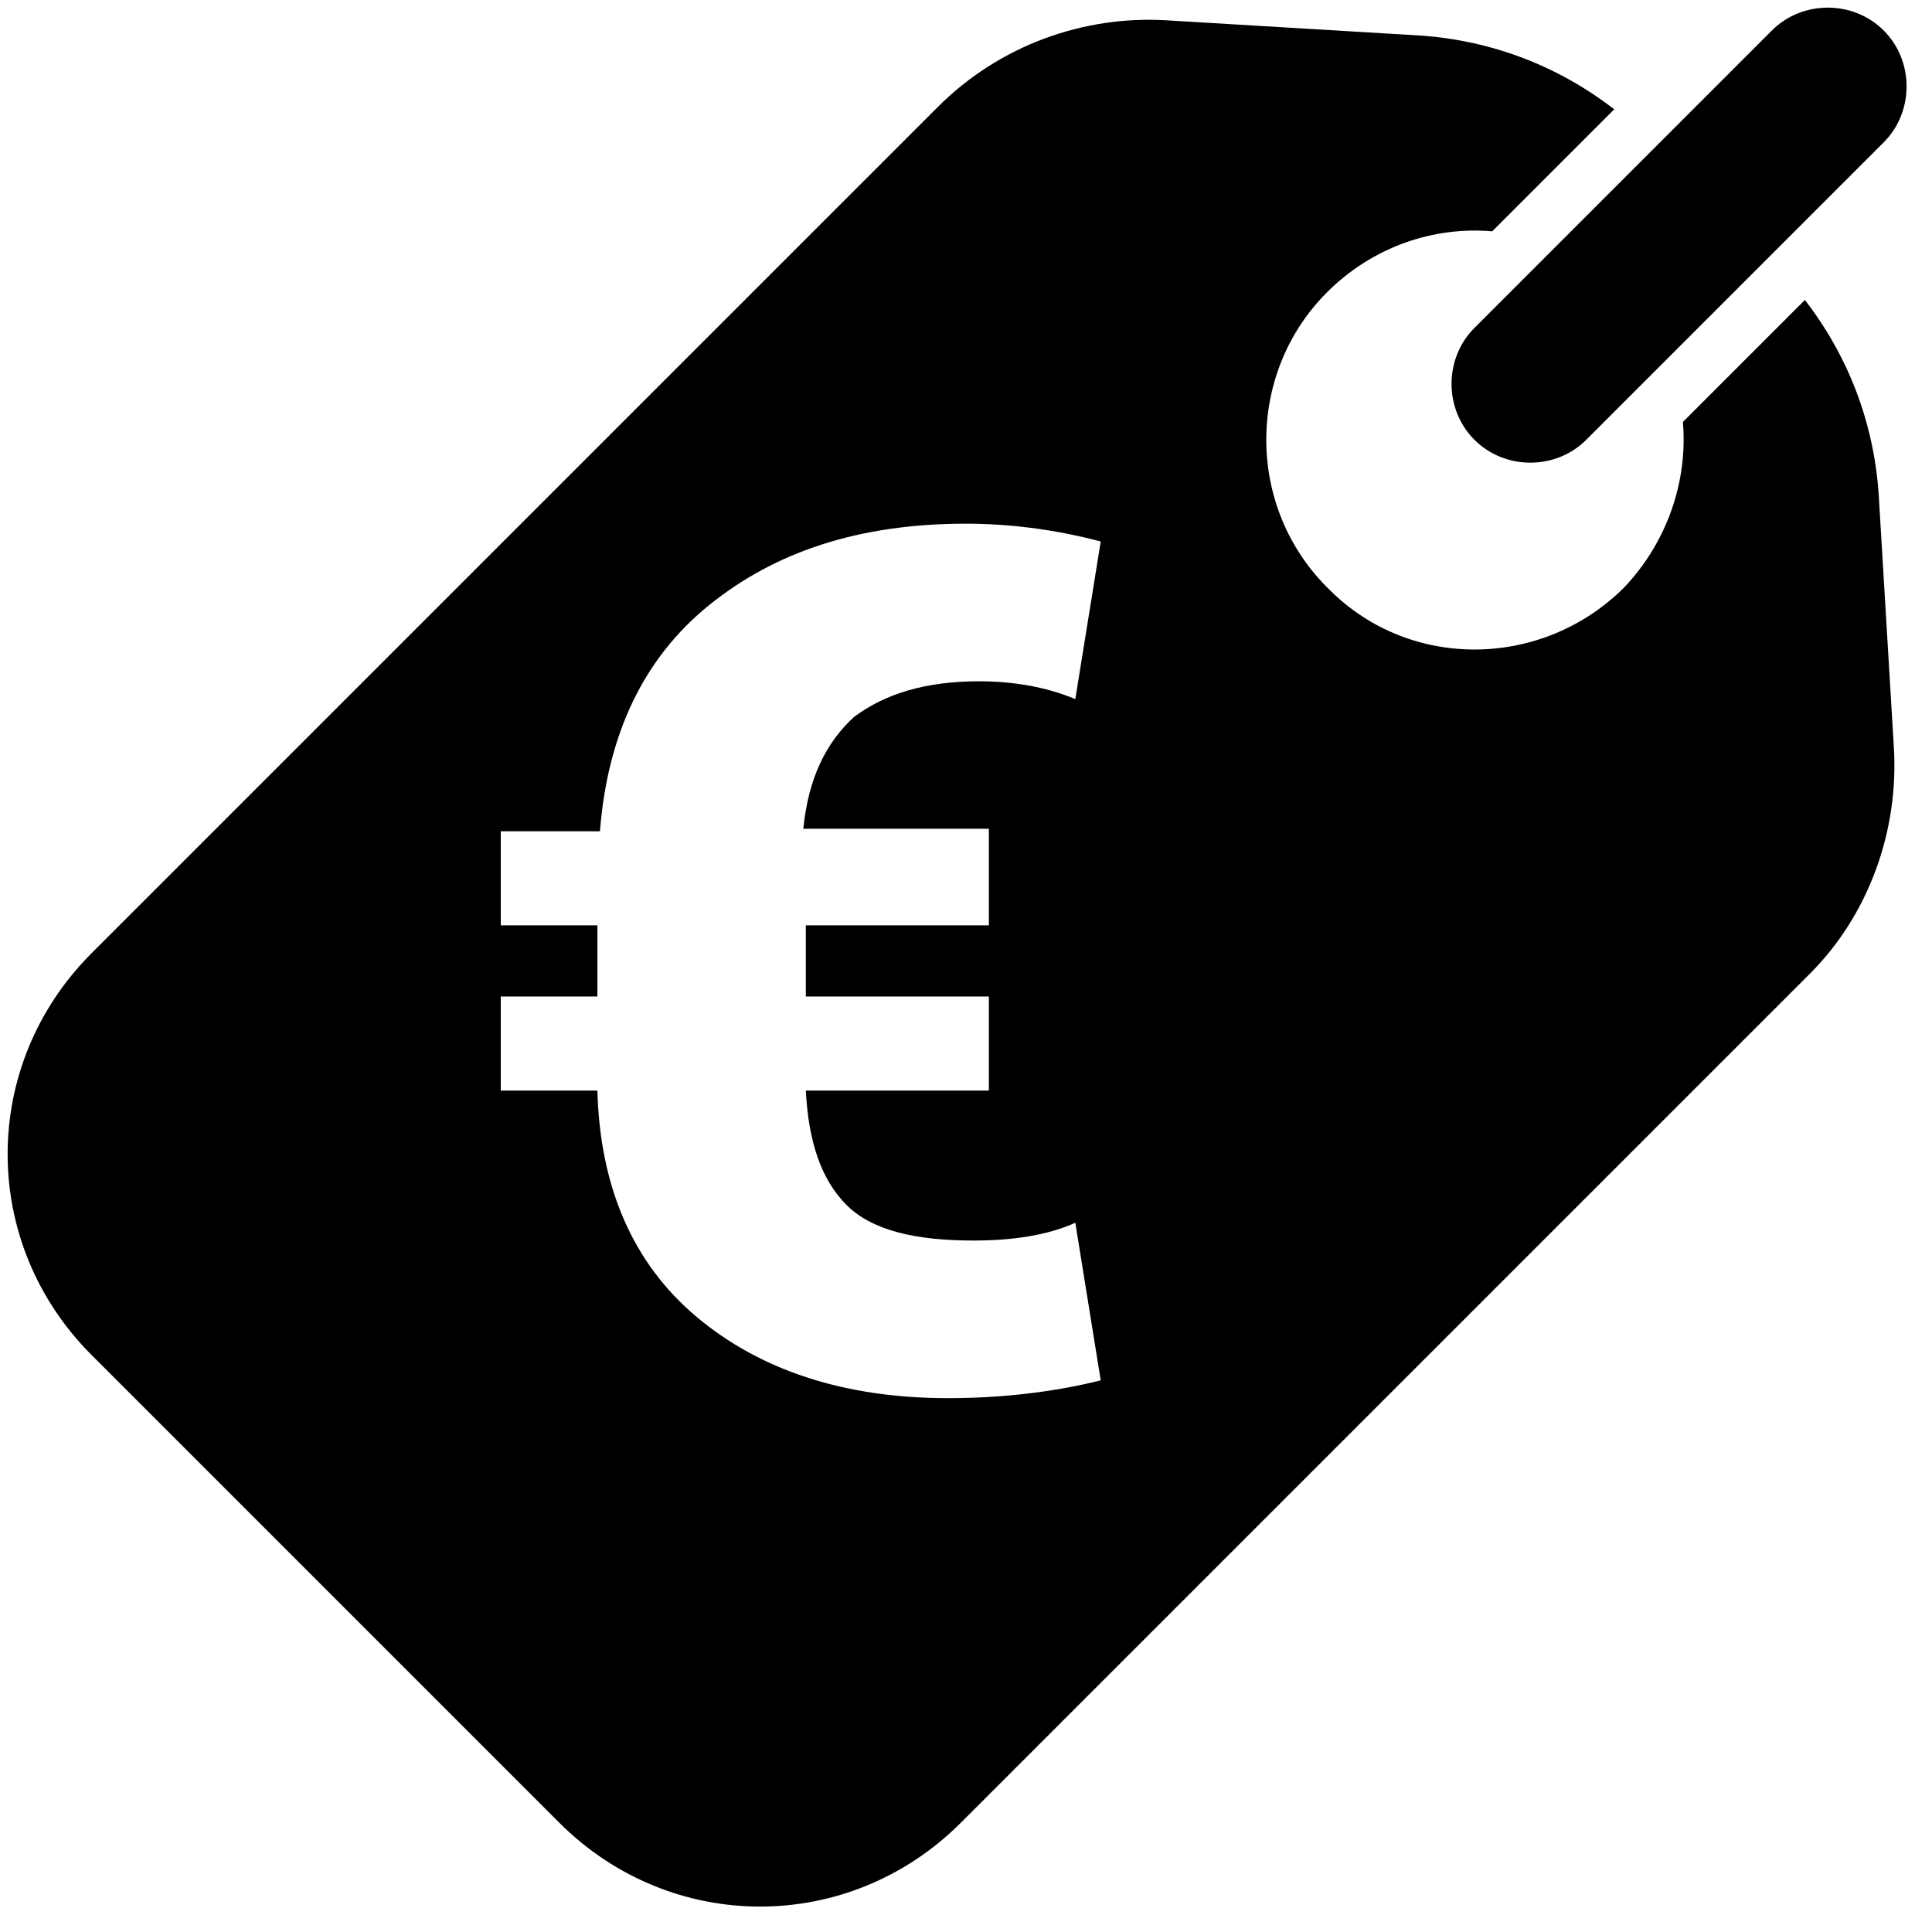 <svg version="1.1" id="Layer_1" xmlns="http://www.w3.org/2000/svg" x="0" y="0" viewBox="0 0 76 76" xml:space="preserve"><style/><path d="M74.1 1.2c-1.2-1.2-3.2-1.2-4.4 0L58 12.9c-1.2 1.2-1.2 3.2 0 4.4 1.2 1.2 3.2 1.2 4.4 0L74.1 5.6c1.2-1.2 1.2-3.2 0-4.4z"/><path d="M74.5 29.4l-.6-10c-.2-2.8-1.2-5.4-2.9-7.6l-4.8 4.8c.2 2.3-.6 4.7-2.3 6.5-3.2 3.2-8.4 3.3-11.6.1-3.3-3.2-3.3-8.5-.1-11.7 1.8-1.8 4.2-2.6 6.5-2.4l4.8-4.8c-2.2-1.7-4.8-2.7-7.6-2.9l-10-.6c-3.3-.2-6.6 1-9 3.4L3.6 37.5c-4.4 4.4-4.4 11.4 0 15.8L22 71.7c4.4 4.4 11.4 4.4 15.8 0l33.4-33.4c2.3-2.3 3.5-5.6 3.3-8.9zm-35.6 3.3v3.7h-7.2v2.8h7.2v3.7h-7.2c.1 2 .6 3.5 1.6 4.5s2.7 1.4 5 1.4c1.5 0 2.9-.2 4-.7l1 6.2c-2 .5-4.1.7-6 .7-4.1 0-7.4-1.1-9.9-3.2s-3.8-5.1-3.9-8.9h-3.8v-3.7h3.8v-2.8h-3.8v-3.7h3.9c.3-3.8 1.7-6.8 4.3-8.9 2.6-2.1 5.9-3.2 10.1-3.2 1.6 0 3.4.2 5.3.7l-1 6.2c-1.2-.5-2.5-.7-3.8-.7-2.1 0-3.7.5-4.9 1.4-1.1 1-1.8 2.4-2 4.4h7.3z"/></svg>